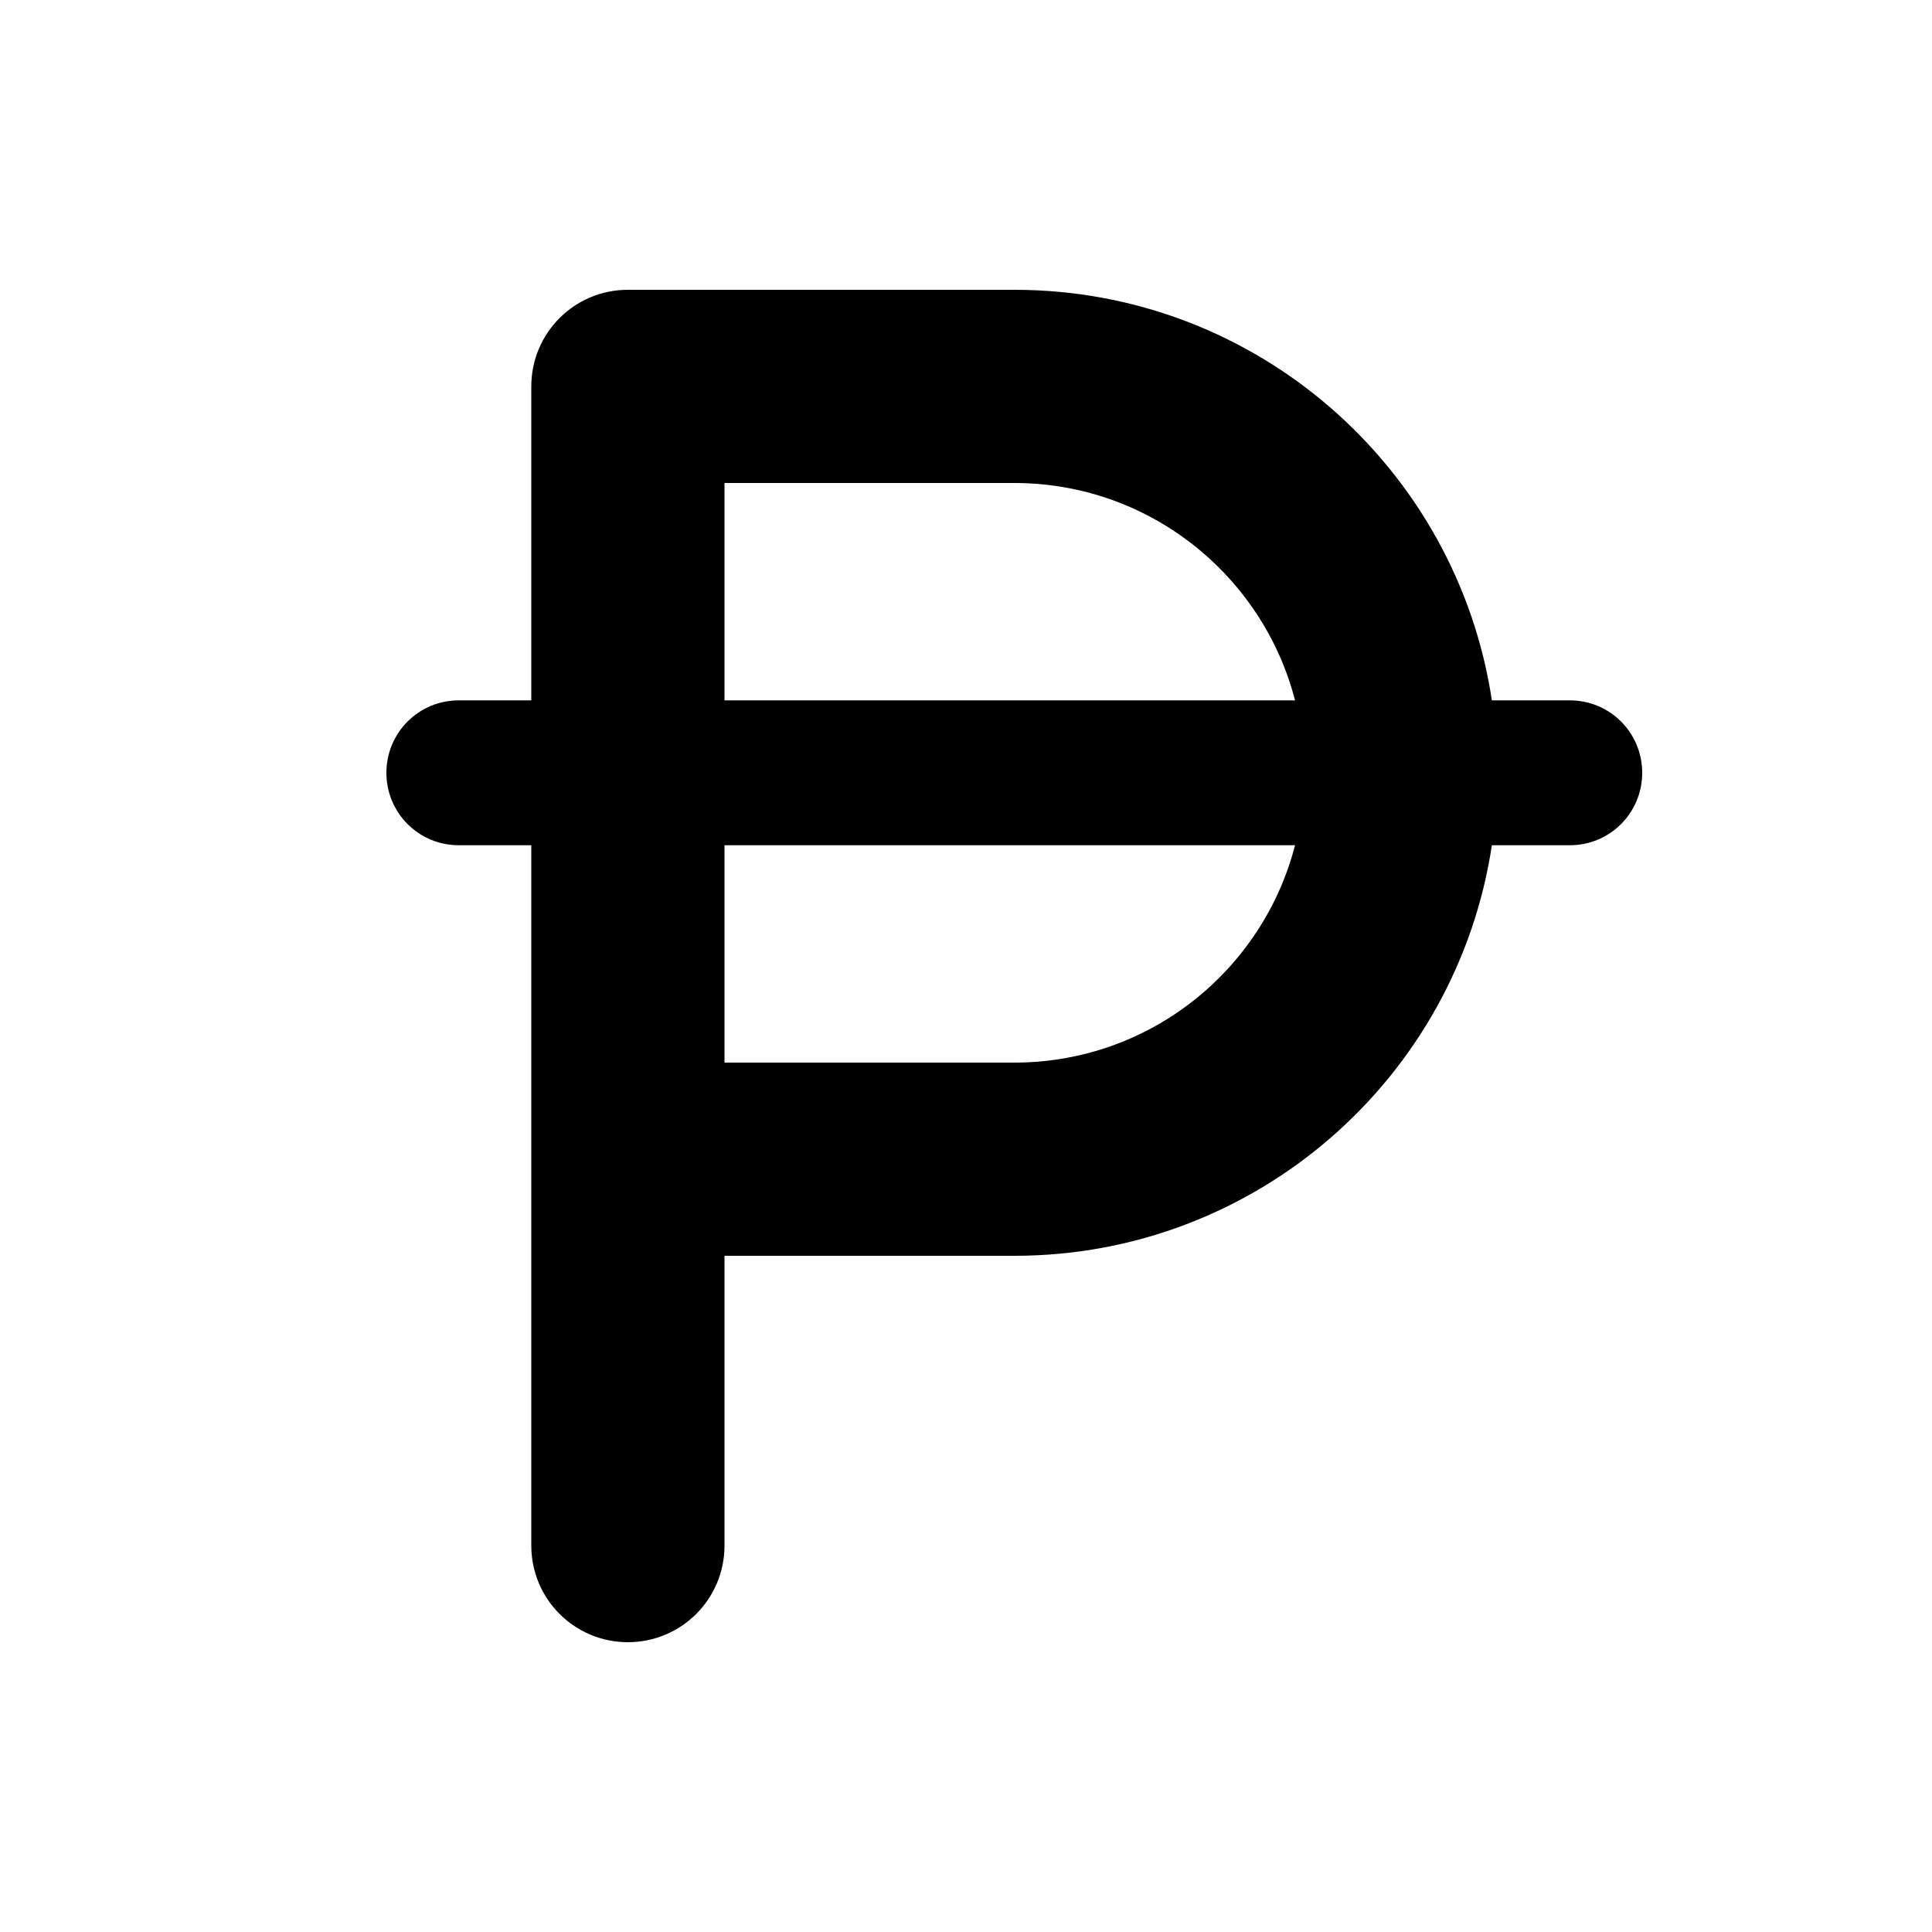 <svg xmlns="http://www.w3.org/2000/svg" viewBox="0 0 640 640"><!--! Font Awesome Free 7.1.0 by @fontawesome - https://fontawesome.com License - https://fontawesome.com/license/free (Icons: CC BY 4.0, Fonts: SIL OFL 1.1, Code: MIT License) Copyright 2025 Fonticons, Inc. --><path fill="currentColor" d="M208 96C190.3 96 176 110.3 176 128L176 232L152 232C138.7 232 128 242.7 128 256C128 269.3 138.7 280 152 280L176 280L176 512C176 529.7 190.3 544 208 544C225.7 544 240 529.7 240 512L240 416L336 416C416.2 416 482.6 357 494.2 280L520 280C533.3 280 544 269.3 544 256C544 242.7 533.3 232 520 232L494.2 232C482.6 155 416.2 96 336 96L208 96zM429 232L240 232L240 160L336 160C380.7 160 418.3 190.6 429 232zM240 280L429 280C418.3 321.4 380.8 352 336 352L240 352L240 280z"/></svg>